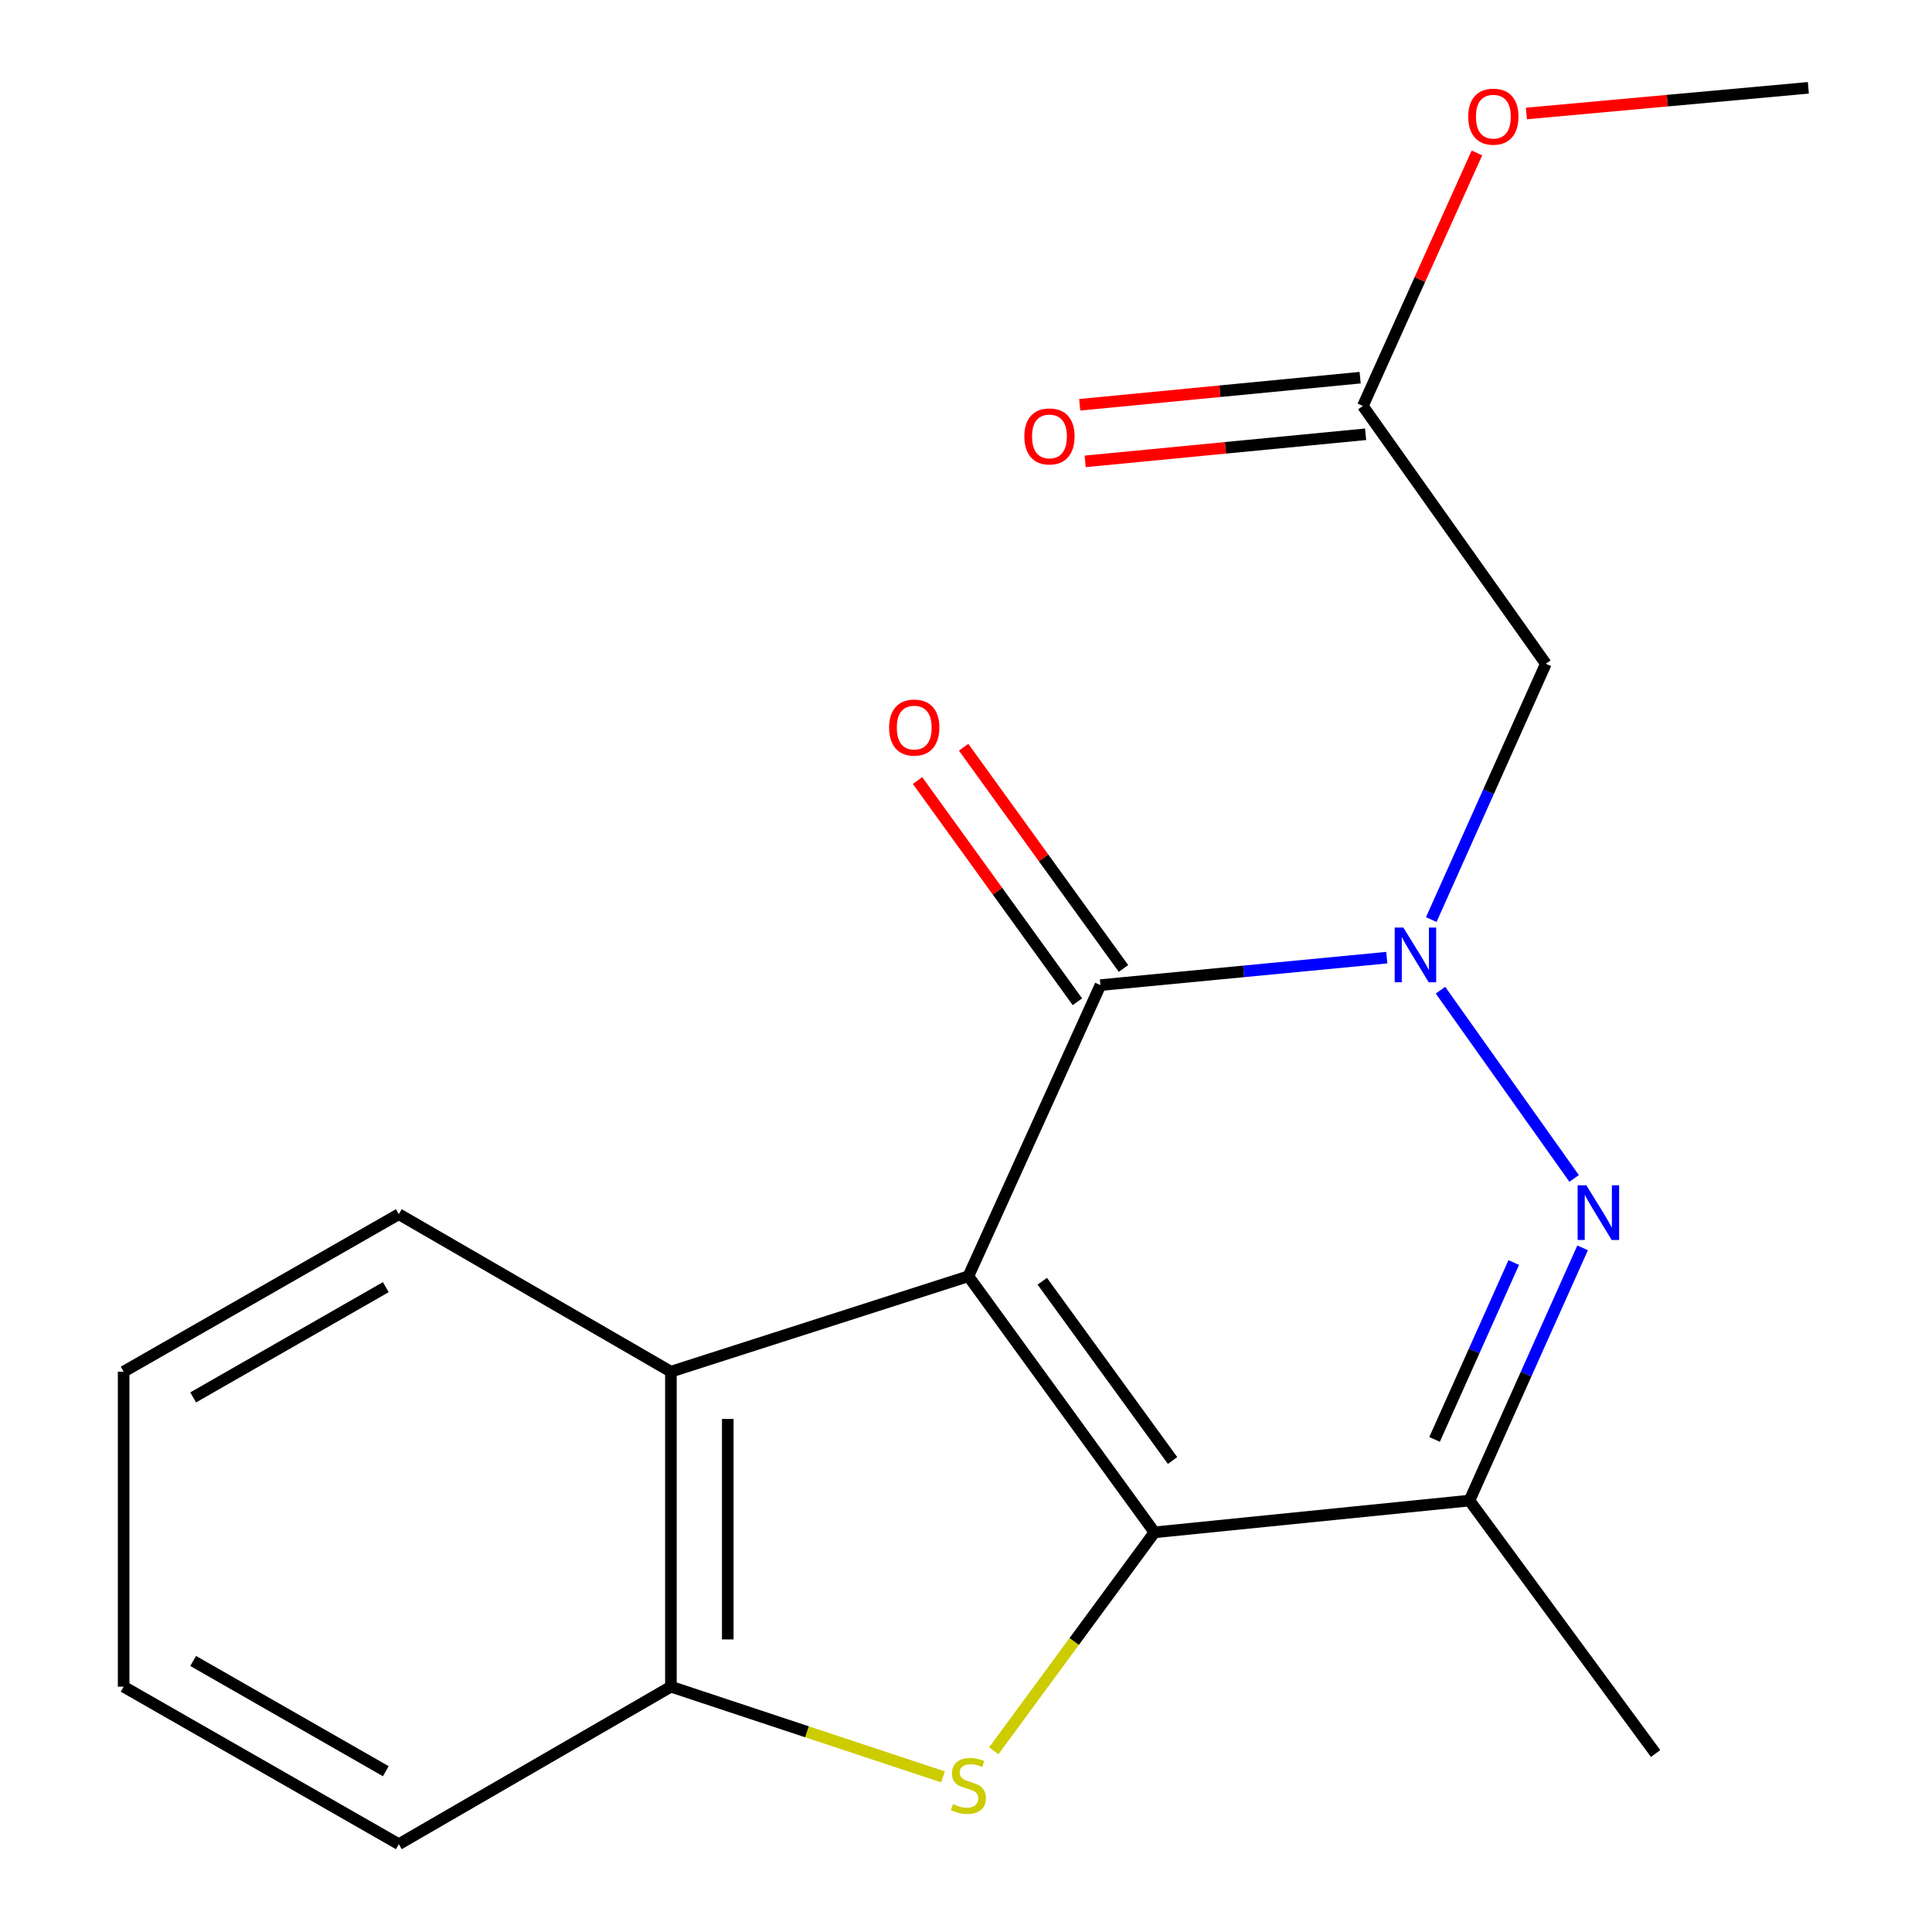 <?xml version='1.0' encoding='iso-8859-1'?>
<svg version='1.1' baseProfile='full'
              xmlns='http://www.w3.org/2000/svg'
                      xmlns:rdkit='http://www.rdkit.org/xml'
                      xmlns:xlink='http://www.w3.org/1999/xlink'
                  xml:space='preserve'
width='1000px' height='1000px' viewBox='0 0 1000 1000'>
<!-- END OF HEADER -->
<rect style='opacity:1.0;fill:#FFFFFF;stroke:none' width='1000' height='1000' x='0' y='0'> </rect>
<path class='bond-0' d='M 501.226,660.589 L 597.56,793.139' style='fill:none;fill-rule:evenodd;stroke:#000000;stroke-width:6px;stroke-linecap:butt;stroke-linejoin:miter;stroke-opacity:1' />
<path class='bond-0' d='M 539.483,663.17 L 606.917,755.954' style='fill:none;fill-rule:evenodd;stroke:#000000;stroke-width:6px;stroke-linecap:butt;stroke-linejoin:miter;stroke-opacity:1' />
<path class='bond-2' d='M 501.226,660.589 L 569.585,509.892' style='fill:none;fill-rule:evenodd;stroke:#000000;stroke-width:6px;stroke-linecap:butt;stroke-linejoin:miter;stroke-opacity:1' />
<path class='bond-6' d='M 501.226,660.589 L 347.259,709.983' style='fill:none;fill-rule:evenodd;stroke:#000000;stroke-width:6px;stroke-linecap:butt;stroke-linejoin:miter;stroke-opacity:1' />
<path class='bond-4' d='M 597.56,793.139 L 555.965,849.672' style='fill:none;fill-rule:evenodd;stroke:#000000;stroke-width:6px;stroke-linecap:butt;stroke-linejoin:miter;stroke-opacity:1' />
<path class='bond-4' d='M 555.965,849.672 L 514.37,906.205' style='fill:none;fill-rule:evenodd;stroke:#CCCC00;stroke-width:6px;stroke-linecap:butt;stroke-linejoin:miter;stroke-opacity:1' />
<path class='bond-5' d='M 597.56,793.139 L 760.602,776.691' style='fill:none;fill-rule:evenodd;stroke:#000000;stroke-width:6px;stroke-linecap:butt;stroke-linejoin:miter;stroke-opacity:1' />
<path class='bond-1' d='M 717.793,495.683 L 643.689,502.788' style='fill:none;fill-rule:evenodd;stroke:#0000FF;stroke-width:6px;stroke-linecap:butt;stroke-linejoin:miter;stroke-opacity:1' />
<path class='bond-1' d='M 643.689,502.788 L 569.585,509.892' style='fill:none;fill-rule:evenodd;stroke:#000000;stroke-width:6px;stroke-linecap:butt;stroke-linejoin:miter;stroke-opacity:1' />
<path class='bond-3' d='M 745.584,512.511 L 814.767,609.954' style='fill:none;fill-rule:evenodd;stroke:#0000FF;stroke-width:6px;stroke-linecap:butt;stroke-linejoin:miter;stroke-opacity:1' />
<path class='bond-7' d='M 740.818,475.973 L 770.469,409.768' style='fill:none;fill-rule:evenodd;stroke:#0000FF;stroke-width:6px;stroke-linecap:butt;stroke-linejoin:miter;stroke-opacity:1' />
<path class='bond-7' d='M 770.469,409.768 L 800.12,343.564' style='fill:none;fill-rule:evenodd;stroke:#000000;stroke-width:6px;stroke-linecap:butt;stroke-linejoin:miter;stroke-opacity:1' />
<path class='bond-10' d='M 581.512,501.273 L 540.14,444.019' style='fill:none;fill-rule:evenodd;stroke:#000000;stroke-width:6px;stroke-linecap:butt;stroke-linejoin:miter;stroke-opacity:1' />
<path class='bond-10' d='M 540.14,444.019 L 498.768,386.764' style='fill:none;fill-rule:evenodd;stroke:#FF0000;stroke-width:6px;stroke-linecap:butt;stroke-linejoin:miter;stroke-opacity:1' />
<path class='bond-10' d='M 557.659,518.51 L 516.286,461.256' style='fill:none;fill-rule:evenodd;stroke:#000000;stroke-width:6px;stroke-linecap:butt;stroke-linejoin:miter;stroke-opacity:1' />
<path class='bond-10' d='M 516.286,461.256 L 474.914,404.001' style='fill:none;fill-rule:evenodd;stroke:#FF0000;stroke-width:6px;stroke-linecap:butt;stroke-linejoin:miter;stroke-opacity:1' />
<path class='bond-20' d='M 819.16,645.887 L 789.881,711.289' style='fill:none;fill-rule:evenodd;stroke:#0000FF;stroke-width:6px;stroke-linecap:butt;stroke-linejoin:miter;stroke-opacity:1' />
<path class='bond-20' d='M 789.881,711.289 L 760.602,776.691' style='fill:none;fill-rule:evenodd;stroke:#000000;stroke-width:6px;stroke-linecap:butt;stroke-linejoin:miter;stroke-opacity:1' />
<path class='bond-20' d='M 783.515,653.482 L 763.02,699.264' style='fill:none;fill-rule:evenodd;stroke:#0000FF;stroke-width:6px;stroke-linecap:butt;stroke-linejoin:miter;stroke-opacity:1' />
<path class='bond-20' d='M 763.02,699.264 L 742.525,745.045' style='fill:none;fill-rule:evenodd;stroke:#000000;stroke-width:6px;stroke-linecap:butt;stroke-linejoin:miter;stroke-opacity:1' />
<path class='bond-19' d='M 488.091,919.714 L 417.675,896.369' style='fill:none;fill-rule:evenodd;stroke:#CCCC00;stroke-width:6px;stroke-linecap:butt;stroke-linejoin:miter;stroke-opacity:1' />
<path class='bond-19' d='M 417.675,896.369 L 347.259,873.025' style='fill:none;fill-rule:evenodd;stroke:#000000;stroke-width:6px;stroke-linecap:butt;stroke-linejoin:miter;stroke-opacity:1' />
<path class='bond-12' d='M 760.602,776.691 L 856.936,907.621' style='fill:none;fill-rule:evenodd;stroke:#000000;stroke-width:6px;stroke-linecap:butt;stroke-linejoin:miter;stroke-opacity:1' />
<path class='bond-8' d='M 347.259,709.983 L 347.259,873.025' style='fill:none;fill-rule:evenodd;stroke:#000000;stroke-width:6px;stroke-linecap:butt;stroke-linejoin:miter;stroke-opacity:1' />
<path class='bond-8' d='M 376.689,734.439 L 376.689,848.568' style='fill:none;fill-rule:evenodd;stroke:#000000;stroke-width:6px;stroke-linecap:butt;stroke-linejoin:miter;stroke-opacity:1' />
<path class='bond-14' d='M 347.259,709.983 L 206.436,628.462' style='fill:none;fill-rule:evenodd;stroke:#000000;stroke-width:6px;stroke-linecap:butt;stroke-linejoin:miter;stroke-opacity:1' />
<path class='bond-9' d='M 800.12,343.564 L 705.421,210.131' style='fill:none;fill-rule:evenodd;stroke:#000000;stroke-width:6px;stroke-linecap:butt;stroke-linejoin:miter;stroke-opacity:1' />
<path class='bond-15' d='M 347.259,873.025 L 206.436,954.545' style='fill:none;fill-rule:evenodd;stroke:#000000;stroke-width:6px;stroke-linecap:butt;stroke-linejoin:miter;stroke-opacity:1' />
<path class='bond-11' d='M 704.005,195.485 L 631.43,202.499' style='fill:none;fill-rule:evenodd;stroke:#000000;stroke-width:6px;stroke-linecap:butt;stroke-linejoin:miter;stroke-opacity:1' />
<path class='bond-11' d='M 631.43,202.499 L 558.855,209.514' style='fill:none;fill-rule:evenodd;stroke:#FF0000;stroke-width:6px;stroke-linecap:butt;stroke-linejoin:miter;stroke-opacity:1' />
<path class='bond-11' d='M 706.837,224.778 L 634.262,231.793' style='fill:none;fill-rule:evenodd;stroke:#000000;stroke-width:6px;stroke-linecap:butt;stroke-linejoin:miter;stroke-opacity:1' />
<path class='bond-11' d='M 634.262,231.793 L 561.687,238.807' style='fill:none;fill-rule:evenodd;stroke:#FF0000;stroke-width:6px;stroke-linecap:butt;stroke-linejoin:miter;stroke-opacity:1' />
<path class='bond-13' d='M 705.421,210.131 L 734.939,144.65' style='fill:none;fill-rule:evenodd;stroke:#000000;stroke-width:6px;stroke-linecap:butt;stroke-linejoin:miter;stroke-opacity:1' />
<path class='bond-13' d='M 734.939,144.65 L 764.457,79.169' style='fill:none;fill-rule:evenodd;stroke:#FF0000;stroke-width:6px;stroke-linecap:butt;stroke-linejoin:miter;stroke-opacity:1' />
<path class='bond-16' d='M 790.056,58.744 L 863.03,52.099' style='fill:none;fill-rule:evenodd;stroke:#FF0000;stroke-width:6px;stroke-linecap:butt;stroke-linejoin:miter;stroke-opacity:1' />
<path class='bond-16' d='M 863.03,52.099 L 936.005,45.455' style='fill:none;fill-rule:evenodd;stroke:#000000;stroke-width:6px;stroke-linecap:butt;stroke-linejoin:miter;stroke-opacity:1' />
<path class='bond-17' d='M 206.436,628.462 L 63.995,709.983' style='fill:none;fill-rule:evenodd;stroke:#000000;stroke-width:6px;stroke-linecap:butt;stroke-linejoin:miter;stroke-opacity:1' />
<path class='bond-17' d='M 199.689,666.232 L 99.98,723.297' style='fill:none;fill-rule:evenodd;stroke:#000000;stroke-width:6px;stroke-linecap:butt;stroke-linejoin:miter;stroke-opacity:1' />
<path class='bond-21' d='M 206.436,954.545 L 63.995,873.025' style='fill:none;fill-rule:evenodd;stroke:#000000;stroke-width:6px;stroke-linecap:butt;stroke-linejoin:miter;stroke-opacity:1' />
<path class='bond-21' d='M 199.689,916.775 L 99.98,859.71' style='fill:none;fill-rule:evenodd;stroke:#000000;stroke-width:6px;stroke-linecap:butt;stroke-linejoin:miter;stroke-opacity:1' />
<path class='bond-18' d='M 63.995,709.983 L 63.995,873.025' style='fill:none;fill-rule:evenodd;stroke:#000000;stroke-width:6px;stroke-linecap:butt;stroke-linejoin:miter;stroke-opacity:1' />
<path  class='atom-2' d='M 726.367 480.101
L 735.647 495.101
Q 736.567 496.581, 738.047 499.261
Q 739.527 501.941, 739.607 502.101
L 739.607 480.101
L 743.367 480.101
L 743.367 508.421
L 739.487 508.421
L 729.527 492.021
Q 728.367 490.101, 727.127 487.901
Q 725.927 485.701, 725.567 485.021
L 725.567 508.421
L 721.887 508.421
L 721.887 480.101
L 726.367 480.101
' fill='#0000FF'/>
<path  class='atom-4' d='M 821.066 613.484
L 830.346 628.484
Q 831.266 629.964, 832.746 632.644
Q 834.226 635.324, 834.306 635.484
L 834.306 613.484
L 838.066 613.484
L 838.066 641.804
L 834.186 641.804
L 824.226 625.404
Q 823.066 623.484, 821.826 621.284
Q 820.626 619.084, 820.266 618.404
L 820.266 641.804
L 816.586 641.804
L 816.586 613.484
L 821.066 613.484
' fill='#0000FF'/>
<path  class='atom-5' d='M 493.226 933.789
Q 493.546 933.909, 494.866 934.469
Q 496.186 935.029, 497.626 935.389
Q 499.106 935.709, 500.546 935.709
Q 503.226 935.709, 504.786 934.429
Q 506.346 933.109, 506.346 930.829
Q 506.346 929.269, 505.546 928.309
Q 504.786 927.349, 503.586 926.829
Q 502.386 926.309, 500.386 925.709
Q 497.866 924.949, 496.346 924.229
Q 494.866 923.509, 493.786 921.989
Q 492.746 920.469, 492.746 917.909
Q 492.746 914.349, 495.146 912.149
Q 497.586 909.949, 502.386 909.949
Q 505.666 909.949, 509.386 911.509
L 508.466 914.589
Q 505.066 913.189, 502.506 913.189
Q 499.746 913.189, 498.226 914.349
Q 496.706 915.469, 496.746 917.429
Q 496.746 918.949, 497.506 919.869
Q 498.306 920.789, 499.426 921.309
Q 500.586 921.829, 502.506 922.429
Q 505.066 923.229, 506.586 924.029
Q 508.106 924.829, 509.186 926.469
Q 510.306 928.069, 510.306 930.829
Q 510.306 934.749, 507.666 936.869
Q 505.066 938.949, 500.706 938.949
Q 498.186 938.949, 496.266 938.389
Q 494.386 937.869, 492.146 936.949
L 493.226 933.789
' fill='#CCCC00'/>
<path  class='atom-11' d='M 460.202 376.589
Q 460.202 369.789, 463.562 365.989
Q 466.922 362.189, 473.202 362.189
Q 479.482 362.189, 482.842 365.989
Q 486.202 369.789, 486.202 376.589
Q 486.202 383.469, 482.802 387.389
Q 479.402 391.269, 473.202 391.269
Q 466.962 391.269, 463.562 387.389
Q 460.202 383.509, 460.202 376.589
M 473.202 388.069
Q 477.522 388.069, 479.842 385.189
Q 482.202 382.269, 482.202 376.589
Q 482.202 371.029, 479.842 368.229
Q 477.522 365.389, 473.202 365.389
Q 468.882 365.389, 466.522 368.189
Q 464.202 370.989, 464.202 376.589
Q 464.202 382.309, 466.522 385.189
Q 468.882 388.069, 473.202 388.069
' fill='#FF0000'/>
<path  class='atom-12' d='M 530.197 225.891
Q 530.197 219.091, 533.557 215.291
Q 536.917 211.491, 543.197 211.491
Q 549.477 211.491, 552.837 215.291
Q 556.197 219.091, 556.197 225.891
Q 556.197 232.771, 552.797 236.691
Q 549.397 240.571, 543.197 240.571
Q 536.957 240.571, 533.557 236.691
Q 530.197 232.811, 530.197 225.891
M 543.197 237.371
Q 547.517 237.371, 549.837 234.491
Q 552.197 231.571, 552.197 225.891
Q 552.197 220.331, 549.837 217.531
Q 547.517 214.691, 543.197 214.691
Q 538.877 214.691, 536.517 217.491
Q 534.197 220.291, 534.197 225.891
Q 534.197 231.611, 536.517 234.491
Q 538.877 237.371, 543.197 237.371
' fill='#FF0000'/>
<path  class='atom-14' d='M 759.963 60.38
Q 759.963 53.58, 763.323 49.78
Q 766.683 45.98, 772.963 45.98
Q 779.243 45.98, 782.603 49.78
Q 785.963 53.58, 785.963 60.38
Q 785.963 67.26, 782.563 71.18
Q 779.163 75.06, 772.963 75.06
Q 766.723 75.06, 763.323 71.18
Q 759.963 67.3, 759.963 60.38
M 772.963 71.86
Q 777.283 71.86, 779.603 68.98
Q 781.963 66.06, 781.963 60.38
Q 781.963 54.82, 779.603 52.02
Q 777.283 49.18, 772.963 49.18
Q 768.643 49.18, 766.283 51.98
Q 763.963 54.78, 763.963 60.38
Q 763.963 66.1, 766.283 68.98
Q 768.643 71.86, 772.963 71.86
' fill='#FF0000'/>
</svg>
